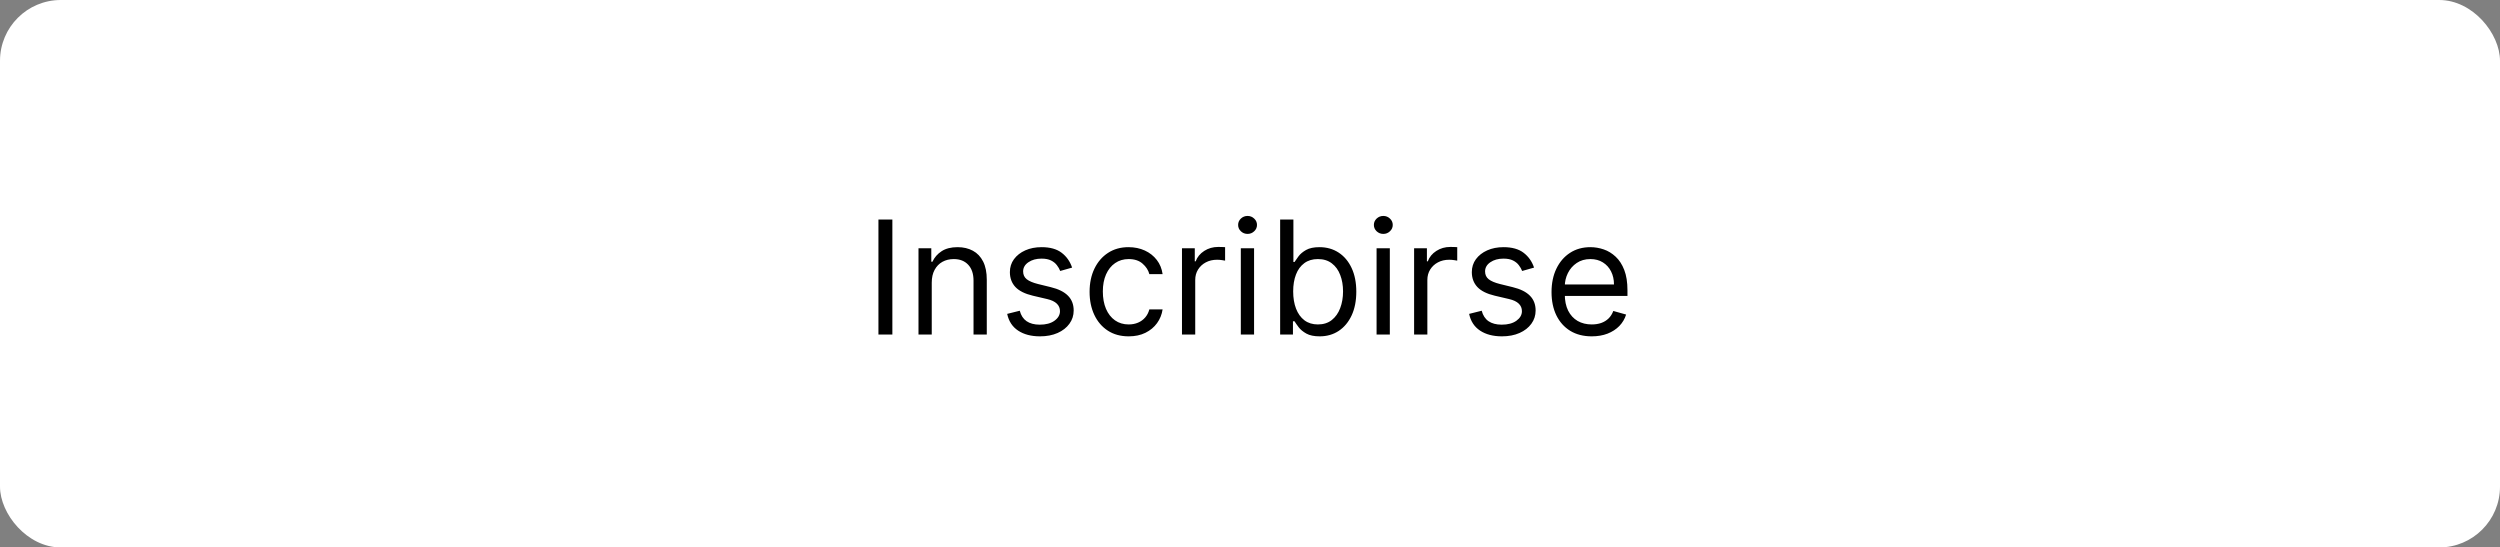 <?xml version="1.0" encoding="UTF-8"?> <svg xmlns="http://www.w3.org/2000/svg" width="411" height="90" viewBox="0 0 411 90" fill="none"><rect x="0" y="0" width="411" height="90" fill="#808080" stroke="none"/> <rect width="411" height="90" rx="10" fill="white"></rect> <path d="M146.705 36.091V55H144.415V36.091H146.705ZM153.179 46.469V55H151V40.818H153.105V43.034H153.29C153.622 42.314 154.127 41.735 154.804 41.298C155.481 40.855 156.355 40.633 157.426 40.633C158.387 40.633 159.227 40.831 159.947 41.224C160.667 41.612 161.227 42.203 161.627 42.997C162.027 43.785 162.227 44.782 162.227 45.989V55H160.048V46.136C160.048 45.022 159.759 44.154 159.181 43.533C158.602 42.905 157.808 42.591 156.798 42.591C156.103 42.591 155.481 42.742 154.933 43.043C154.392 43.345 153.964 43.785 153.65 44.364C153.336 44.942 153.179 45.644 153.179 46.469ZM176.255 43.994L174.297 44.548C174.174 44.222 173.993 43.905 173.752 43.597C173.519 43.283 173.199 43.025 172.792 42.822C172.386 42.619 171.866 42.517 171.232 42.517C170.364 42.517 169.641 42.717 169.062 43.117C168.49 43.511 168.203 44.013 168.203 44.622C168.203 45.164 168.4 45.592 168.794 45.906C169.188 46.219 169.804 46.481 170.641 46.69L172.746 47.207C174.014 47.515 174.959 47.986 175.581 48.62C176.202 49.248 176.513 50.057 176.513 51.048C176.513 51.861 176.279 52.587 175.811 53.227C175.35 53.867 174.703 54.372 173.873 54.742C173.042 55.111 172.075 55.295 170.973 55.295C169.527 55.295 168.33 54.981 167.382 54.354C166.434 53.726 165.834 52.809 165.581 51.602L167.65 51.085C167.846 51.849 168.219 52.421 168.767 52.803C169.321 53.184 170.044 53.375 170.936 53.375C171.952 53.375 172.758 53.16 173.355 52.729C173.959 52.292 174.26 51.769 174.26 51.159C174.26 50.667 174.088 50.254 173.743 49.922C173.399 49.583 172.869 49.331 172.155 49.165L169.792 48.611C168.493 48.303 167.539 47.826 166.929 47.18C166.326 46.527 166.025 45.712 166.025 44.733C166.025 43.933 166.249 43.225 166.699 42.609C167.154 41.994 167.773 41.511 168.554 41.16C169.342 40.809 170.235 40.633 171.232 40.633C172.635 40.633 173.737 40.941 174.537 41.557C175.344 42.172 175.916 42.985 176.255 43.994ZM185.555 55.295C184.225 55.295 183.08 54.981 182.12 54.354C181.16 53.726 180.421 52.861 179.904 51.759C179.387 50.657 179.128 49.399 179.128 47.983C179.128 46.543 179.393 45.272 179.922 44.17C180.458 43.062 181.203 42.197 182.157 41.575C183.117 40.947 184.237 40.633 185.518 40.633C186.515 40.633 187.413 40.818 188.214 41.188C189.014 41.557 189.669 42.074 190.18 42.739C190.691 43.403 191.008 44.179 191.131 45.065H188.952C188.786 44.419 188.417 43.847 187.844 43.348C187.278 42.843 186.515 42.591 185.555 42.591C184.705 42.591 183.96 42.812 183.32 43.256C182.686 43.693 182.191 44.311 181.834 45.111C181.483 45.906 181.307 46.838 181.307 47.909C181.307 49.005 181.48 49.959 181.824 50.771C182.175 51.584 182.668 52.215 183.302 52.664C183.942 53.113 184.693 53.338 185.555 53.338C186.121 53.338 186.635 53.24 187.096 53.043C187.558 52.846 187.949 52.562 188.269 52.193C188.589 51.824 188.817 51.381 188.952 50.864H191.131C191.008 51.701 190.703 52.455 190.217 53.126C189.737 53.791 189.1 54.32 188.306 54.714C187.518 55.102 186.601 55.295 185.555 55.295ZM194.317 55V40.818H196.422V42.96H196.569C196.828 42.258 197.296 41.689 197.973 41.252C198.65 40.815 199.413 40.597 200.263 40.597C200.423 40.597 200.623 40.6 200.863 40.606C201.103 40.612 201.284 40.621 201.407 40.633V42.849C201.334 42.831 201.164 42.803 200.9 42.766C200.641 42.723 200.367 42.702 200.078 42.702C199.389 42.702 198.773 42.846 198.231 43.136C197.696 43.419 197.271 43.813 196.957 44.318C196.649 44.816 196.496 45.385 196.496 46.026V55H194.317ZM203.99 55V40.818H206.169V55H203.99ZM205.098 38.455C204.674 38.455 204.307 38.31 204 38.021C203.698 37.731 203.547 37.383 203.547 36.977C203.547 36.571 203.698 36.223 204 35.934C204.307 35.645 204.674 35.5 205.098 35.5C205.523 35.5 205.886 35.645 206.188 35.934C206.496 36.223 206.65 36.571 206.65 36.977C206.65 37.383 206.496 37.731 206.188 38.021C205.886 38.31 205.523 38.455 205.098 38.455ZM210.456 55V36.091H212.635V43.071H212.819C212.979 42.825 213.201 42.511 213.484 42.129C213.773 41.742 214.186 41.397 214.721 41.095C215.263 40.787 215.996 40.633 216.919 40.633C218.113 40.633 219.166 40.932 220.077 41.529C220.988 42.126 221.698 42.972 222.209 44.068C222.72 45.164 222.976 46.456 222.976 47.946C222.976 49.448 222.72 50.75 222.209 51.852C221.698 52.947 220.991 53.797 220.086 54.4C219.181 54.997 218.138 55.295 216.956 55.295C216.045 55.295 215.315 55.145 214.768 54.843C214.22 54.535 213.798 54.188 213.503 53.8C213.207 53.406 212.979 53.08 212.819 52.821H212.561V55H210.456ZM212.598 47.909C212.598 48.98 212.755 49.925 213.069 50.744C213.383 51.556 213.841 52.193 214.444 52.655C215.048 53.11 215.786 53.338 216.66 53.338C217.571 53.338 218.331 53.098 218.941 52.618C219.556 52.132 220.018 51.479 220.326 50.66C220.64 49.836 220.797 48.919 220.797 47.909C220.797 46.912 220.643 46.013 220.335 45.213C220.033 44.407 219.575 43.77 218.959 43.302C218.35 42.828 217.584 42.591 216.66 42.591C215.774 42.591 215.029 42.816 214.426 43.265C213.823 43.708 213.367 44.33 213.059 45.13C212.752 45.924 212.598 46.85 212.598 47.909ZM226.309 55V40.818H228.488V55H226.309ZM227.417 38.455C226.992 38.455 226.626 38.31 226.318 38.021C226.016 37.731 225.866 37.383 225.866 36.977C225.866 36.571 226.016 36.223 226.318 35.934C226.626 35.645 226.992 35.5 227.417 35.5C227.841 35.5 228.205 35.645 228.506 35.934C228.814 36.223 228.968 36.571 228.968 36.977C228.968 37.383 228.814 37.731 228.506 38.021C228.205 38.31 227.841 38.455 227.417 38.455ZM232.479 55V40.818H234.584V42.96H234.732C234.99 42.258 235.458 41.689 236.135 41.252C236.812 40.815 237.575 40.597 238.425 40.597C238.585 40.597 238.785 40.6 239.025 40.606C239.265 40.612 239.446 40.621 239.57 40.633V42.849C239.496 42.831 239.326 42.803 239.062 42.766C238.803 42.723 238.529 42.702 238.24 42.702C237.551 42.702 236.935 42.846 236.393 43.136C235.858 43.419 235.433 43.813 235.119 44.318C234.812 44.816 234.658 45.385 234.658 46.026V55H232.479ZM252.198 43.994L250.241 44.548C250.117 44.222 249.936 43.905 249.696 43.597C249.462 43.283 249.142 43.025 248.736 42.822C248.329 42.619 247.809 42.517 247.175 42.517C246.307 42.517 245.584 42.717 245.006 43.117C244.433 43.511 244.147 44.013 244.147 44.622C244.147 45.164 244.344 45.592 244.738 45.906C245.132 46.219 245.747 46.481 246.584 46.69L248.689 47.207C249.957 47.515 250.902 47.986 251.524 48.62C252.146 49.248 252.456 50.057 252.456 51.048C252.456 51.861 252.223 52.587 251.755 53.227C251.293 53.867 250.647 54.372 249.816 54.742C248.985 55.111 248.019 55.295 246.917 55.295C245.47 55.295 244.273 54.981 243.325 54.354C242.377 53.726 241.777 52.809 241.525 51.602L243.593 51.085C243.79 51.849 244.162 52.421 244.71 52.803C245.264 53.184 245.987 53.375 246.88 53.375C247.895 53.375 248.702 53.16 249.299 52.729C249.902 52.292 250.204 51.769 250.204 51.159C250.204 50.667 250.031 50.254 249.687 49.922C249.342 49.583 248.813 49.331 248.099 49.165L245.735 48.611C244.436 48.303 243.482 47.826 242.873 47.18C242.269 46.527 241.968 45.712 241.968 44.733C241.968 43.933 242.193 43.225 242.642 42.609C243.097 41.994 243.716 41.511 244.498 41.16C245.286 40.809 246.178 40.633 247.175 40.633C248.579 40.633 249.68 40.941 250.481 41.557C251.287 42.172 251.859 42.985 252.198 43.994ZM261.683 55.295C260.316 55.295 259.137 54.994 258.146 54.391C257.161 53.781 256.401 52.932 255.866 51.842C255.336 50.747 255.072 49.472 255.072 48.02C255.072 46.567 255.336 45.287 255.866 44.179C256.401 43.065 257.146 42.197 258.1 41.575C259.06 40.947 260.181 40.633 261.461 40.633C262.2 40.633 262.929 40.757 263.649 41.003C264.369 41.249 265.025 41.649 265.616 42.203C266.207 42.751 266.678 43.477 267.028 44.382C267.379 45.287 267.555 46.401 267.555 47.724V48.648H256.623V46.764H265.339C265.339 45.964 265.179 45.25 264.859 44.622C264.545 43.994 264.095 43.499 263.511 43.136C262.932 42.773 262.249 42.591 261.461 42.591C260.593 42.591 259.842 42.806 259.208 43.237C258.58 43.662 258.097 44.216 257.759 44.899C257.42 45.582 257.251 46.315 257.251 47.097V48.352C257.251 49.423 257.435 50.331 257.805 51.076C258.18 51.815 258.7 52.378 259.365 52.766C260.03 53.147 260.802 53.338 261.683 53.338C262.255 53.338 262.772 53.258 263.234 53.098C263.701 52.932 264.105 52.686 264.443 52.359C264.782 52.027 265.043 51.615 265.228 51.122L267.333 51.713C267.112 52.427 266.739 53.055 266.216 53.597C265.693 54.132 265.046 54.551 264.277 54.852C263.508 55.148 262.643 55.295 261.683 55.295Z" fill="black"></path> </svg> 
